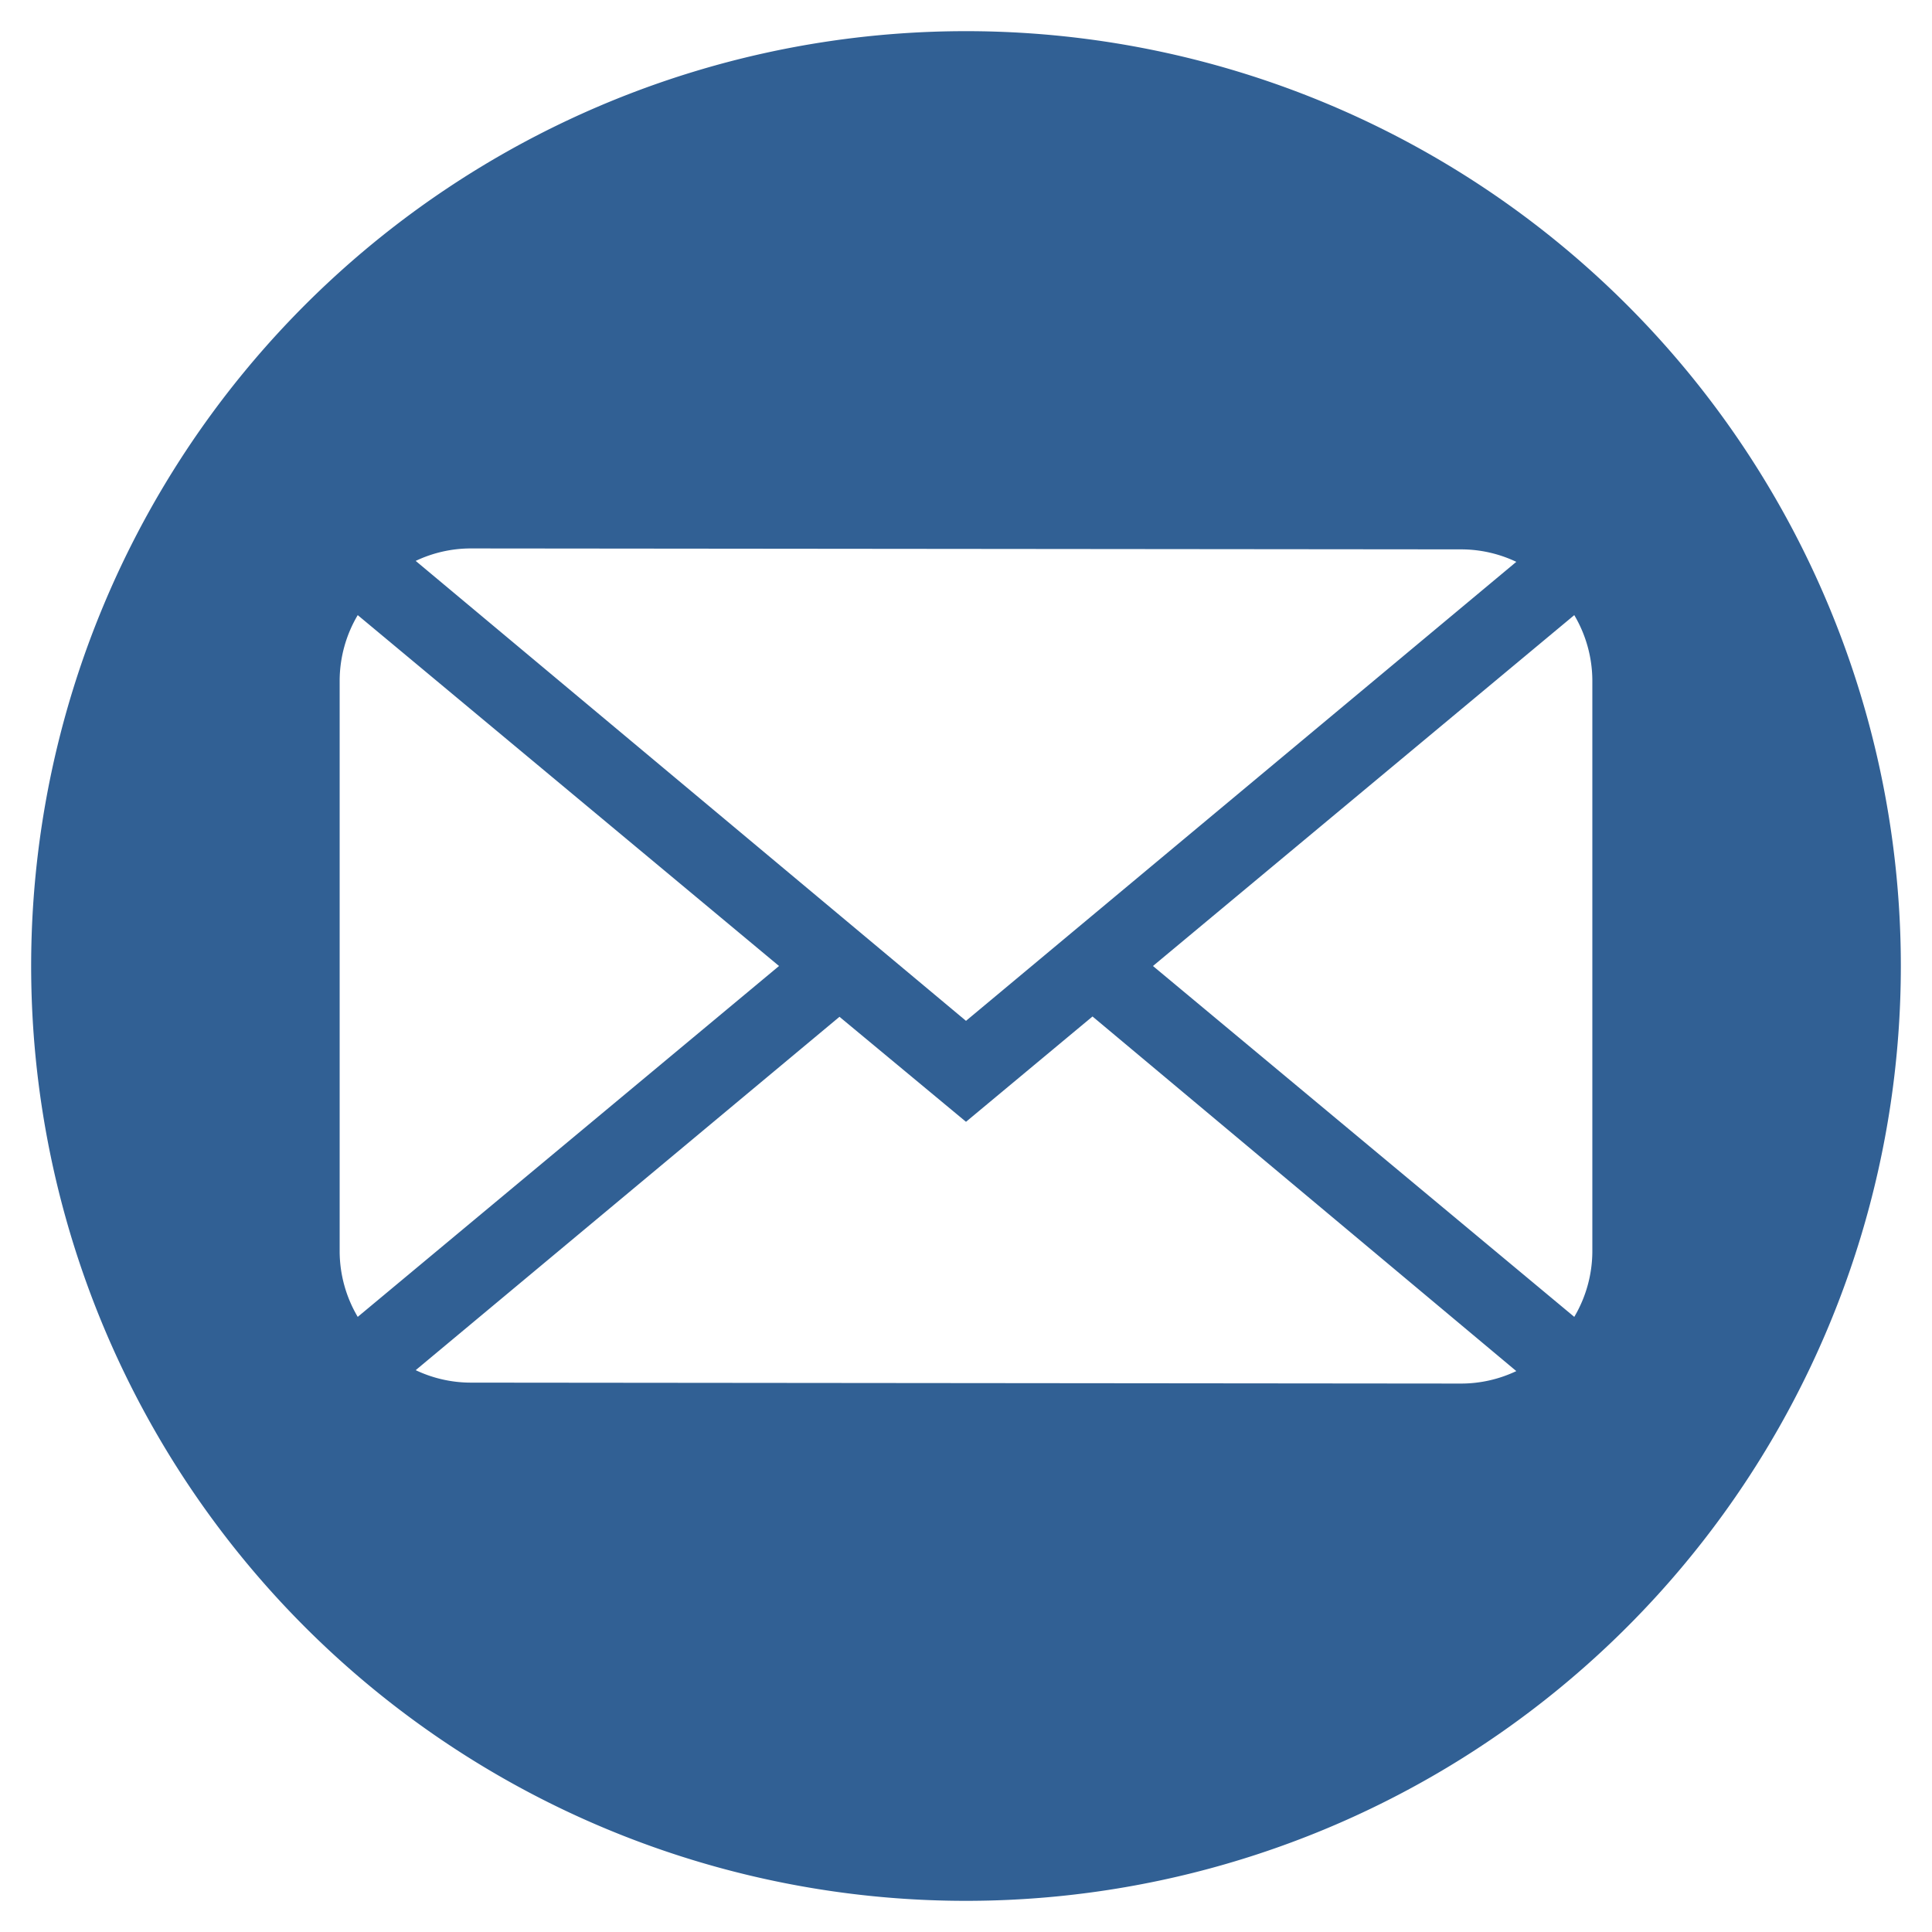 <svg id="Layer_1" data-name="Layer 1" xmlns="http://www.w3.org/2000/svg" viewBox="0 0 62 62"><defs><style>.cls-1{fill:#316094;}</style></defs><title>social media icons in circles 12</title><path class="cls-1" d="M31,1A30,30,0,1,0,61,31,30,30,0,0,0,31,1ZM51.1,21.83V40.17a4.15,4.15,0,0,1-.58,2.09L37,31,50.52,19.74A4.15,4.15,0,0,1,51.1,21.83Zm-4.2-4.2a4.13,4.13,0,0,1,1.76.4L31,32.76,13.34,18a4.13,4.13,0,0,1,1.76-.4ZM11.48,42.26a4.15,4.15,0,0,1-.58-2.09V21.83a4.15,4.15,0,0,1,.58-2.09L25,31Zm3.62,2.11a4.13,4.13,0,0,1-1.76-.4l13.6-11.34L31,36l4.06-3.38L48.66,44a4.13,4.13,0,0,1-1.76.4Z"/></svg>